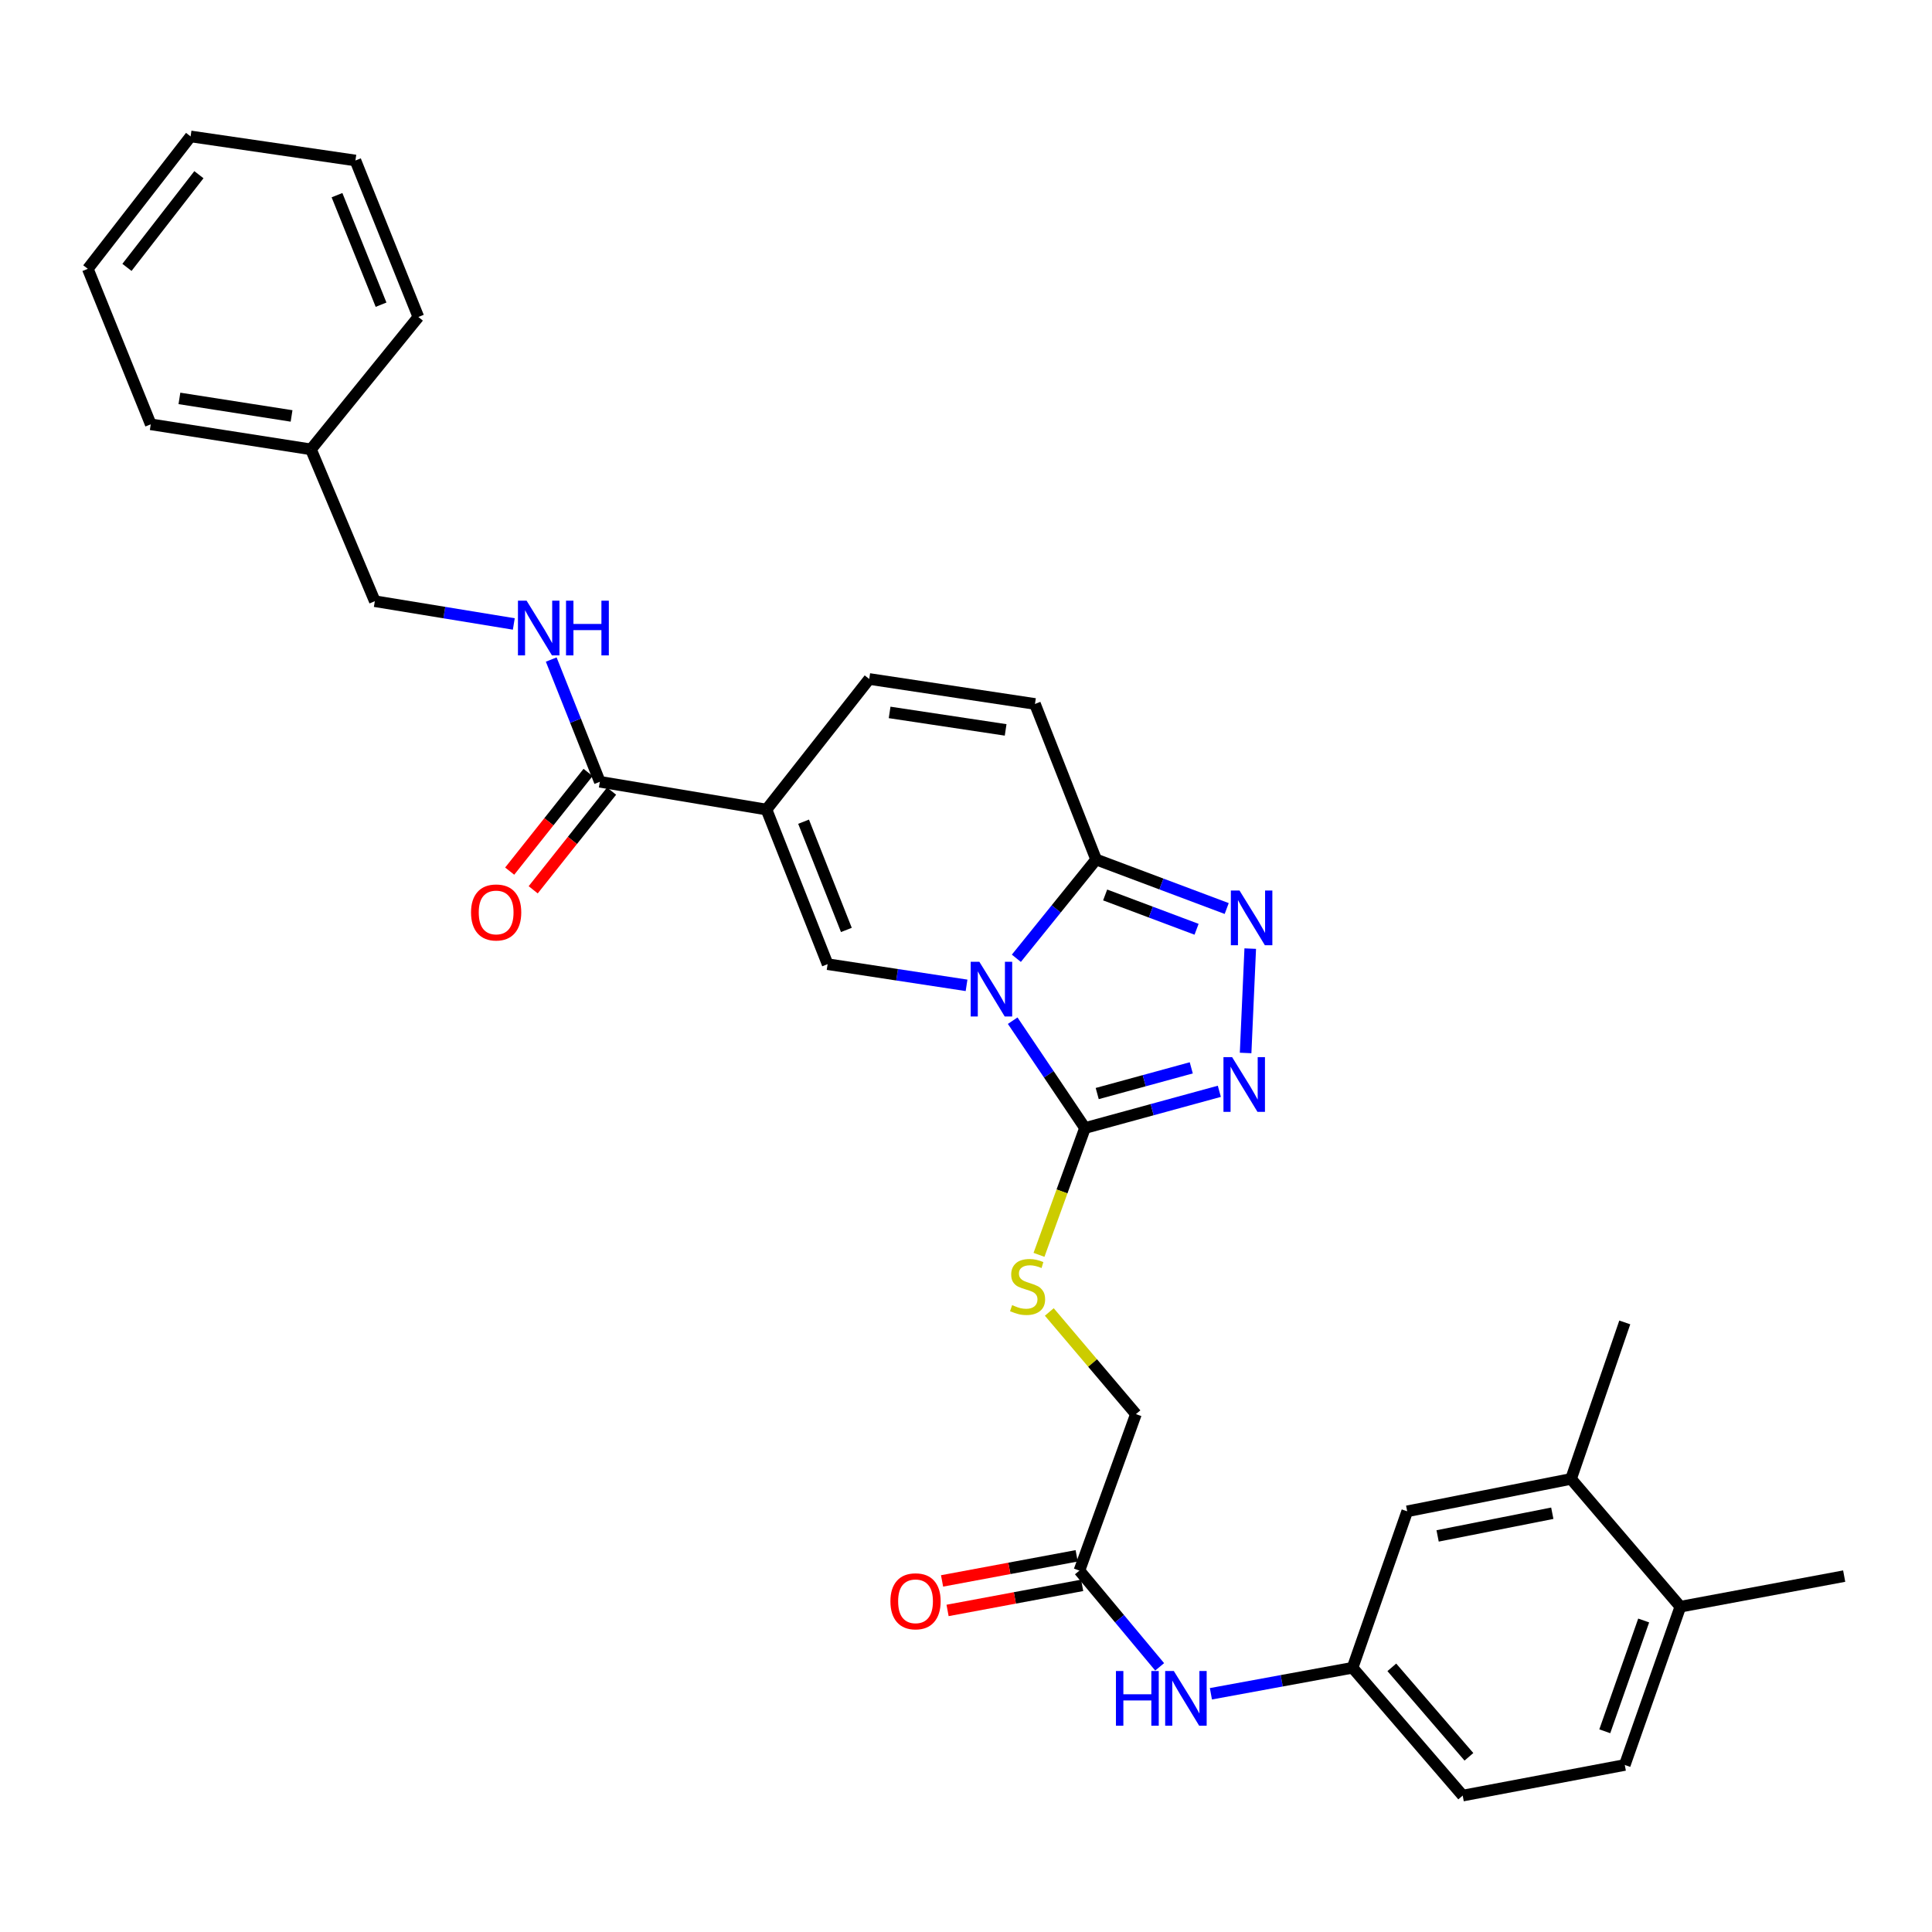 <?xml version='1.0' encoding='iso-8859-1'?>
<svg version='1.1' baseProfile='full'
              xmlns='http://www.w3.org/2000/svg'
                      xmlns:rdkit='http://www.rdkit.org/xml'
                      xmlns:xlink='http://www.w3.org/1999/xlink'
                  xml:space='preserve'
width='1000px' height='1000px' viewBox='0 0 1000 1000'>
<!-- END OF HEADER -->
<rect style='opacity:1.0;fill:#FFFFFF;stroke:none' width='1000' height='1000' x='0' y='0'> </rect>
<path class='bond-0' d='M 524.165,528.304 L 542.876,556.085' style='fill:none;fill-rule:evenodd;stroke:#0000FF;stroke-width:6px;stroke-linecap:butt;stroke-linejoin:miter;stroke-opacity:1' />
<path class='bond-0' d='M 542.876,556.085 L 561.587,583.866' style='fill:none;fill-rule:evenodd;stroke:#000000;stroke-width:6px;stroke-linecap:butt;stroke-linejoin:miter;stroke-opacity:1' />
<path class='bond-2' d='M 500.284,510.013 L 464.327,504.532' style='fill:none;fill-rule:evenodd;stroke:#0000FF;stroke-width:6px;stroke-linecap:butt;stroke-linejoin:miter;stroke-opacity:1' />
<path class='bond-2' d='M 464.327,504.532 L 428.37,499.05' style='fill:none;fill-rule:evenodd;stroke:#000000;stroke-width:6px;stroke-linecap:butt;stroke-linejoin:miter;stroke-opacity:1' />
<path class='bond-3' d='M 526.065,496.004 L 546.706,470.438' style='fill:none;fill-rule:evenodd;stroke:#0000FF;stroke-width:6px;stroke-linecap:butt;stroke-linejoin:miter;stroke-opacity:1' />
<path class='bond-3' d='M 546.706,470.438 L 567.347,444.872' style='fill:none;fill-rule:evenodd;stroke:#000000;stroke-width:6px;stroke-linecap:butt;stroke-linejoin:miter;stroke-opacity:1' />
<path class='bond-4' d='M 561.587,583.866 L 596.357,574.361' style='fill:none;fill-rule:evenodd;stroke:#000000;stroke-width:6px;stroke-linecap:butt;stroke-linejoin:miter;stroke-opacity:1' />
<path class='bond-4' d='M 596.357,574.361 L 631.126,564.856' style='fill:none;fill-rule:evenodd;stroke:#0000FF;stroke-width:6px;stroke-linecap:butt;stroke-linejoin:miter;stroke-opacity:1' />
<path class='bond-4' d='M 567.919,566.021 L 592.258,559.368' style='fill:none;fill-rule:evenodd;stroke:#000000;stroke-width:6px;stroke-linecap:butt;stroke-linejoin:miter;stroke-opacity:1' />
<path class='bond-4' d='M 592.258,559.368 L 616.597,552.714' style='fill:none;fill-rule:evenodd;stroke:#0000FF;stroke-width:6px;stroke-linecap:butt;stroke-linejoin:miter;stroke-opacity:1' />
<path class='bond-9' d='M 561.587,583.866 L 549.685,616.687' style='fill:none;fill-rule:evenodd;stroke:#000000;stroke-width:6px;stroke-linecap:butt;stroke-linejoin:miter;stroke-opacity:1' />
<path class='bond-9' d='M 549.685,616.687 L 537.783,649.508' style='fill:none;fill-rule:evenodd;stroke:#CCCC00;stroke-width:6px;stroke-linecap:butt;stroke-linejoin:miter;stroke-opacity:1' />
<path class='bond-1' d='M 396.73,419.018 L 428.37,499.05' style='fill:none;fill-rule:evenodd;stroke:#000000;stroke-width:6px;stroke-linecap:butt;stroke-linejoin:miter;stroke-opacity:1' />
<path class='bond-1' d='M 415.931,425.308 L 438.079,481.331' style='fill:none;fill-rule:evenodd;stroke:#000000;stroke-width:6px;stroke-linecap:butt;stroke-linejoin:miter;stroke-opacity:1' />
<path class='bond-6' d='M 396.73,419.018 L 310.472,404.649' style='fill:none;fill-rule:evenodd;stroke:#000000;stroke-width:6px;stroke-linecap:butt;stroke-linejoin:miter;stroke-opacity:1' />
<path class='bond-32' d='M 396.73,419.018 L 449.915,351.438' style='fill:none;fill-rule:evenodd;stroke:#000000;stroke-width:6px;stroke-linecap:butt;stroke-linejoin:miter;stroke-opacity:1' />
<path class='bond-5' d='M 567.347,444.872 L 601.143,457.56' style='fill:none;fill-rule:evenodd;stroke:#000000;stroke-width:6px;stroke-linecap:butt;stroke-linejoin:miter;stroke-opacity:1' />
<path class='bond-5' d='M 601.143,457.56 L 634.939,470.248' style='fill:none;fill-rule:evenodd;stroke:#0000FF;stroke-width:6px;stroke-linecap:butt;stroke-linejoin:miter;stroke-opacity:1' />
<path class='bond-5' d='M 572.022,463.23 L 595.68,472.112' style='fill:none;fill-rule:evenodd;stroke:#000000;stroke-width:6px;stroke-linecap:butt;stroke-linejoin:miter;stroke-opacity:1' />
<path class='bond-5' d='M 595.68,472.112 L 619.337,480.994' style='fill:none;fill-rule:evenodd;stroke:#0000FF;stroke-width:6px;stroke-linecap:butt;stroke-linejoin:miter;stroke-opacity:1' />
<path class='bond-8' d='M 567.347,444.872 L 535.698,364.365' style='fill:none;fill-rule:evenodd;stroke:#000000;stroke-width:6px;stroke-linecap:butt;stroke-linejoin:miter;stroke-opacity:1' />
<path class='bond-31' d='M 644.726,545.018 L 647.122,490.997' style='fill:none;fill-rule:evenodd;stroke:#0000FF;stroke-width:6px;stroke-linecap:butt;stroke-linejoin:miter;stroke-opacity:1' />
<path class='bond-10' d='M 310.472,404.649 L 297.893,373.012' style='fill:none;fill-rule:evenodd;stroke:#000000;stroke-width:6px;stroke-linecap:butt;stroke-linejoin:miter;stroke-opacity:1' />
<path class='bond-10' d='M 297.893,373.012 L 285.314,341.375' style='fill:none;fill-rule:evenodd;stroke:#0000FF;stroke-width:6px;stroke-linecap:butt;stroke-linejoin:miter;stroke-opacity:1' />
<path class='bond-16' d='M 304.387,399.815 L 284.098,425.353' style='fill:none;fill-rule:evenodd;stroke:#000000;stroke-width:6px;stroke-linecap:butt;stroke-linejoin:miter;stroke-opacity:1' />
<path class='bond-16' d='M 284.098,425.353 L 263.809,450.892' style='fill:none;fill-rule:evenodd;stroke:#FF0000;stroke-width:6px;stroke-linecap:butt;stroke-linejoin:miter;stroke-opacity:1' />
<path class='bond-16' d='M 316.557,409.483 L 296.268,435.022' style='fill:none;fill-rule:evenodd;stroke:#000000;stroke-width:6px;stroke-linecap:butt;stroke-linejoin:miter;stroke-opacity:1' />
<path class='bond-16' d='M 296.268,435.022 L 275.979,460.56' style='fill:none;fill-rule:evenodd;stroke:#FF0000;stroke-width:6px;stroke-linecap:butt;stroke-linejoin:miter;stroke-opacity:1' />
<path class='bond-7' d='M 449.915,351.438 L 535.698,364.365' style='fill:none;fill-rule:evenodd;stroke:#000000;stroke-width:6px;stroke-linecap:butt;stroke-linejoin:miter;stroke-opacity:1' />
<path class='bond-7' d='M 460.466,368.747 L 520.515,377.796' style='fill:none;fill-rule:evenodd;stroke:#000000;stroke-width:6px;stroke-linecap:butt;stroke-linejoin:miter;stroke-opacity:1' />
<path class='bond-19' d='M 543.121,679.072 L 565.536,705.508' style='fill:none;fill-rule:evenodd;stroke:#CCCC00;stroke-width:6px;stroke-linecap:butt;stroke-linejoin:miter;stroke-opacity:1' />
<path class='bond-19' d='M 565.536,705.508 L 587.951,731.944' style='fill:none;fill-rule:evenodd;stroke:#000000;stroke-width:6px;stroke-linecap:butt;stroke-linejoin:miter;stroke-opacity:1' />
<path class='bond-21' d='M 265.944,322.963 L 229.976,317.072' style='fill:none;fill-rule:evenodd;stroke:#0000FF;stroke-width:6px;stroke-linecap:butt;stroke-linejoin:miter;stroke-opacity:1' />
<path class='bond-21' d='M 229.976,317.072 L 194.008,311.18' style='fill:none;fill-rule:evenodd;stroke:#000000;stroke-width:6px;stroke-linecap:butt;stroke-linejoin:miter;stroke-opacity:1' />
<path class='bond-11' d='M 558.703,812.935 L 587.951,731.944' style='fill:none;fill-rule:evenodd;stroke:#000000;stroke-width:6px;stroke-linecap:butt;stroke-linejoin:miter;stroke-opacity:1' />
<path class='bond-12' d='M 558.703,812.935 L 579.468,837.848' style='fill:none;fill-rule:evenodd;stroke:#000000;stroke-width:6px;stroke-linecap:butt;stroke-linejoin:miter;stroke-opacity:1' />
<path class='bond-12' d='M 579.468,837.848 L 600.234,862.76' style='fill:none;fill-rule:evenodd;stroke:#0000FF;stroke-width:6px;stroke-linecap:butt;stroke-linejoin:miter;stroke-opacity:1' />
<path class='bond-18' d='M 557.279,805.295 L 522.445,811.788' style='fill:none;fill-rule:evenodd;stroke:#000000;stroke-width:6px;stroke-linecap:butt;stroke-linejoin:miter;stroke-opacity:1' />
<path class='bond-18' d='M 522.445,811.788 L 487.611,818.281' style='fill:none;fill-rule:evenodd;stroke:#FF0000;stroke-width:6px;stroke-linecap:butt;stroke-linejoin:miter;stroke-opacity:1' />
<path class='bond-18' d='M 560.127,820.575 L 525.293,827.068' style='fill:none;fill-rule:evenodd;stroke:#000000;stroke-width:6px;stroke-linecap:butt;stroke-linejoin:miter;stroke-opacity:1' />
<path class='bond-18' d='M 525.293,827.068 L 490.459,833.561' style='fill:none;fill-rule:evenodd;stroke:#FF0000;stroke-width:6px;stroke-linecap:butt;stroke-linejoin:miter;stroke-opacity:1' />
<path class='bond-14' d='M 626.763,876.698 L 663.422,869.967' style='fill:none;fill-rule:evenodd;stroke:#0000FF;stroke-width:6px;stroke-linecap:butt;stroke-linejoin:miter;stroke-opacity:1' />
<path class='bond-14' d='M 663.422,869.967 L 700.08,863.236' style='fill:none;fill-rule:evenodd;stroke:#000000;stroke-width:6px;stroke-linecap:butt;stroke-linejoin:miter;stroke-opacity:1' />
<path class='bond-13' d='M 813.168,765.484 L 728.369,782.254' style='fill:none;fill-rule:evenodd;stroke:#000000;stroke-width:6px;stroke-linecap:butt;stroke-linejoin:miter;stroke-opacity:1' />
<path class='bond-13' d='M 803.464,783.248 L 744.105,794.987' style='fill:none;fill-rule:evenodd;stroke:#000000;stroke-width:6px;stroke-linecap:butt;stroke-linejoin:miter;stroke-opacity:1' />
<path class='bond-24' d='M 813.168,765.484 L 840.982,684.485' style='fill:none;fill-rule:evenodd;stroke:#000000;stroke-width:6px;stroke-linecap:butt;stroke-linejoin:miter;stroke-opacity:1' />
<path class='bond-34' d='M 813.168,765.484 L 869.747,831.622' style='fill:none;fill-rule:evenodd;stroke:#000000;stroke-width:6px;stroke-linecap:butt;stroke-linejoin:miter;stroke-opacity:1' />
<path class='bond-15' d='M 700.08,863.236 L 728.369,782.254' style='fill:none;fill-rule:evenodd;stroke:#000000;stroke-width:6px;stroke-linecap:butt;stroke-linejoin:miter;stroke-opacity:1' />
<path class='bond-22' d='M 700.08,863.236 L 757.09,929.391' style='fill:none;fill-rule:evenodd;stroke:#000000;stroke-width:6px;stroke-linecap:butt;stroke-linejoin:miter;stroke-opacity:1' />
<path class='bond-22' d='M 720.406,863.012 L 760.314,909.321' style='fill:none;fill-rule:evenodd;stroke:#000000;stroke-width:6px;stroke-linecap:butt;stroke-linejoin:miter;stroke-opacity:1' />
<path class='bond-17' d='M 869.747,831.622 L 840.982,913.545' style='fill:none;fill-rule:evenodd;stroke:#000000;stroke-width:6px;stroke-linecap:butt;stroke-linejoin:miter;stroke-opacity:1' />
<path class='bond-17' d='M 850.766,838.761 L 830.631,896.107' style='fill:none;fill-rule:evenodd;stroke:#000000;stroke-width:6px;stroke-linecap:butt;stroke-linejoin:miter;stroke-opacity:1' />
<path class='bond-25' d='M 869.747,831.622 L 954.545,815.793' style='fill:none;fill-rule:evenodd;stroke:#000000;stroke-width:6px;stroke-linecap:butt;stroke-linejoin:miter;stroke-opacity:1' />
<path class='bond-20' d='M 840.982,913.545 L 757.09,929.391' style='fill:none;fill-rule:evenodd;stroke:#000000;stroke-width:6px;stroke-linecap:butt;stroke-linejoin:miter;stroke-opacity:1' />
<path class='bond-23' d='M 194.008,311.18 L 160.952,232.59' style='fill:none;fill-rule:evenodd;stroke:#000000;stroke-width:6px;stroke-linecap:butt;stroke-linejoin:miter;stroke-opacity:1' />
<path class='bond-26' d='M 160.952,232.59 L 78.027,219.629' style='fill:none;fill-rule:evenodd;stroke:#000000;stroke-width:6px;stroke-linecap:butt;stroke-linejoin:miter;stroke-opacity:1' />
<path class='bond-26' d='M 150.913,215.289 L 92.866,206.216' style='fill:none;fill-rule:evenodd;stroke:#000000;stroke-width:6px;stroke-linecap:butt;stroke-linejoin:miter;stroke-opacity:1' />
<path class='bond-27' d='M 160.952,232.59 L 216.546,164.061' style='fill:none;fill-rule:evenodd;stroke:#000000;stroke-width:6px;stroke-linecap:butt;stroke-linejoin:miter;stroke-opacity:1' />
<path class='bond-29' d='M 78.027,219.629 L 45.455,139.148' style='fill:none;fill-rule:evenodd;stroke:#000000;stroke-width:6px;stroke-linecap:butt;stroke-linejoin:miter;stroke-opacity:1' />
<path class='bond-28' d='M 216.546,164.061 L 183.965,83.07' style='fill:none;fill-rule:evenodd;stroke:#000000;stroke-width:6px;stroke-linecap:butt;stroke-linejoin:miter;stroke-opacity:1' />
<path class='bond-28' d='M 197.238,157.713 L 174.432,101.02' style='fill:none;fill-rule:evenodd;stroke:#000000;stroke-width:6px;stroke-linecap:butt;stroke-linejoin:miter;stroke-opacity:1' />
<path class='bond-30' d='M 183.965,83.07 L 98.657,70.609' style='fill:none;fill-rule:evenodd;stroke:#000000;stroke-width:6px;stroke-linecap:butt;stroke-linejoin:miter;stroke-opacity:1' />
<path class='bond-33' d='M 45.455,139.148 L 98.657,70.609' style='fill:none;fill-rule:evenodd;stroke:#000000;stroke-width:6px;stroke-linecap:butt;stroke-linejoin:miter;stroke-opacity:1' />
<path class='bond-33' d='M 65.713,138.398 L 102.955,90.421' style='fill:none;fill-rule:evenodd;stroke:#000000;stroke-width:6px;stroke-linecap:butt;stroke-linejoin:miter;stroke-opacity:1' />
<path  class='atom-0' d='M 506.909 497.817
L 516.189 512.817
Q 517.109 514.297, 518.589 516.977
Q 520.069 519.657, 520.149 519.817
L 520.149 497.817
L 523.909 497.817
L 523.909 526.137
L 520.029 526.137
L 510.069 509.737
Q 508.909 507.817, 507.669 505.617
Q 506.469 503.417, 506.109 502.737
L 506.109 526.137
L 502.429 526.137
L 502.429 497.817
L 506.909 497.817
' fill='#0000FF'/>
<path  class='atom-5' d='M 637.742 547.177
L 647.022 562.177
Q 647.942 563.657, 649.422 566.337
Q 650.902 569.017, 650.982 569.177
L 650.982 547.177
L 654.742 547.177
L 654.742 575.497
L 650.862 575.497
L 640.902 559.097
Q 639.742 557.177, 638.502 554.977
Q 637.302 552.777, 636.942 552.097
L 636.942 575.497
L 633.262 575.497
L 633.262 547.177
L 637.742 547.177
' fill='#0000FF'/>
<path  class='atom-6' d='M 641.568 460.927
L 650.848 475.927
Q 651.768 477.407, 653.248 480.087
Q 654.728 482.767, 654.808 482.927
L 654.808 460.927
L 658.568 460.927
L 658.568 489.247
L 654.688 489.247
L 644.728 472.847
Q 643.568 470.927, 642.328 468.727
Q 641.128 466.527, 640.768 465.847
L 640.768 489.247
L 637.088 489.247
L 637.088 460.927
L 641.568 460.927
' fill='#0000FF'/>
<path  class='atom-10' d='M 523.873 675.527
Q 524.193 675.647, 525.513 676.207
Q 526.833 676.767, 528.273 677.127
Q 529.753 677.447, 531.193 677.447
Q 533.873 677.447, 535.433 676.167
Q 536.993 674.847, 536.993 672.567
Q 536.993 671.007, 536.193 670.047
Q 535.433 669.087, 534.233 668.567
Q 533.033 668.047, 531.033 667.447
Q 528.513 666.687, 526.993 665.967
Q 525.513 665.247, 524.433 663.727
Q 523.393 662.207, 523.393 659.647
Q 523.393 656.087, 525.793 653.887
Q 528.233 651.687, 533.033 651.687
Q 536.313 651.687, 540.033 653.247
L 539.113 656.327
Q 535.713 654.927, 533.153 654.927
Q 530.393 654.927, 528.873 656.087
Q 527.353 657.207, 527.393 659.167
Q 527.393 660.687, 528.153 661.607
Q 528.953 662.527, 530.073 663.047
Q 531.233 663.567, 533.153 664.167
Q 535.713 664.967, 537.233 665.767
Q 538.753 666.567, 539.833 668.207
Q 540.953 669.807, 540.953 672.567
Q 540.953 676.487, 538.313 678.607
Q 535.713 680.687, 531.353 680.687
Q 528.833 680.687, 526.913 680.127
Q 525.033 679.607, 522.793 678.687
L 523.873 675.527
' fill='#CCCC00'/>
<path  class='atom-11' d='M 272.572 310.915
L 281.852 325.915
Q 282.772 327.395, 284.252 330.075
Q 285.732 332.755, 285.812 332.915
L 285.812 310.915
L 289.572 310.915
L 289.572 339.235
L 285.692 339.235
L 275.732 322.835
Q 274.572 320.915, 273.332 318.715
Q 272.132 316.515, 271.772 315.835
L 271.772 339.235
L 268.092 339.235
L 268.092 310.915
L 272.572 310.915
' fill='#0000FF'/>
<path  class='atom-11' d='M 292.972 310.915
L 296.812 310.915
L 296.812 322.955
L 311.292 322.955
L 311.292 310.915
L 315.132 310.915
L 315.132 339.235
L 311.292 339.235
L 311.292 326.155
L 296.812 326.155
L 296.812 339.235
L 292.972 339.235
L 292.972 310.915
' fill='#0000FF'/>
<path  class='atom-13' d='M 577.611 864.913
L 581.451 864.913
L 581.451 876.953
L 595.931 876.953
L 595.931 864.913
L 599.771 864.913
L 599.771 893.233
L 595.931 893.233
L 595.931 880.153
L 581.451 880.153
L 581.451 893.233
L 577.611 893.233
L 577.611 864.913
' fill='#0000FF'/>
<path  class='atom-13' d='M 607.571 864.913
L 616.851 879.913
Q 617.771 881.393, 619.251 884.073
Q 620.731 886.753, 620.811 886.913
L 620.811 864.913
L 624.571 864.913
L 624.571 893.233
L 620.691 893.233
L 610.731 876.833
Q 609.571 874.913, 608.331 872.713
Q 607.131 870.513, 606.771 869.833
L 606.771 893.233
L 603.091 893.233
L 603.091 864.913
L 607.571 864.913
' fill='#0000FF'/>
<path  class='atom-17' d='M 243.804 472.283
Q 243.804 465.483, 247.164 461.683
Q 250.524 457.883, 256.804 457.883
Q 263.084 457.883, 266.444 461.683
Q 269.804 465.483, 269.804 472.283
Q 269.804 479.163, 266.404 483.083
Q 263.004 486.963, 256.804 486.963
Q 250.564 486.963, 247.164 483.083
Q 243.804 479.203, 243.804 472.283
M 256.804 483.763
Q 261.124 483.763, 263.444 480.883
Q 265.804 477.963, 265.804 472.283
Q 265.804 466.723, 263.444 463.923
Q 261.124 461.083, 256.804 461.083
Q 252.484 461.083, 250.124 463.883
Q 247.804 466.683, 247.804 472.283
Q 247.804 478.003, 250.124 480.883
Q 252.484 483.763, 256.804 483.763
' fill='#FF0000'/>
<path  class='atom-19' d='M 460.878 828.826
Q 460.878 822.026, 464.238 818.226
Q 467.598 814.426, 473.878 814.426
Q 480.158 814.426, 483.518 818.226
Q 486.878 822.026, 486.878 828.826
Q 486.878 835.706, 483.478 839.626
Q 480.078 843.506, 473.878 843.506
Q 467.638 843.506, 464.238 839.626
Q 460.878 835.746, 460.878 828.826
M 473.878 840.306
Q 478.198 840.306, 480.518 837.426
Q 482.878 834.506, 482.878 828.826
Q 482.878 823.266, 480.518 820.466
Q 478.198 817.626, 473.878 817.626
Q 469.558 817.626, 467.198 820.426
Q 464.878 823.226, 464.878 828.826
Q 464.878 834.546, 467.198 837.426
Q 469.558 840.306, 473.878 840.306
' fill='#FF0000'/>
</svg>
